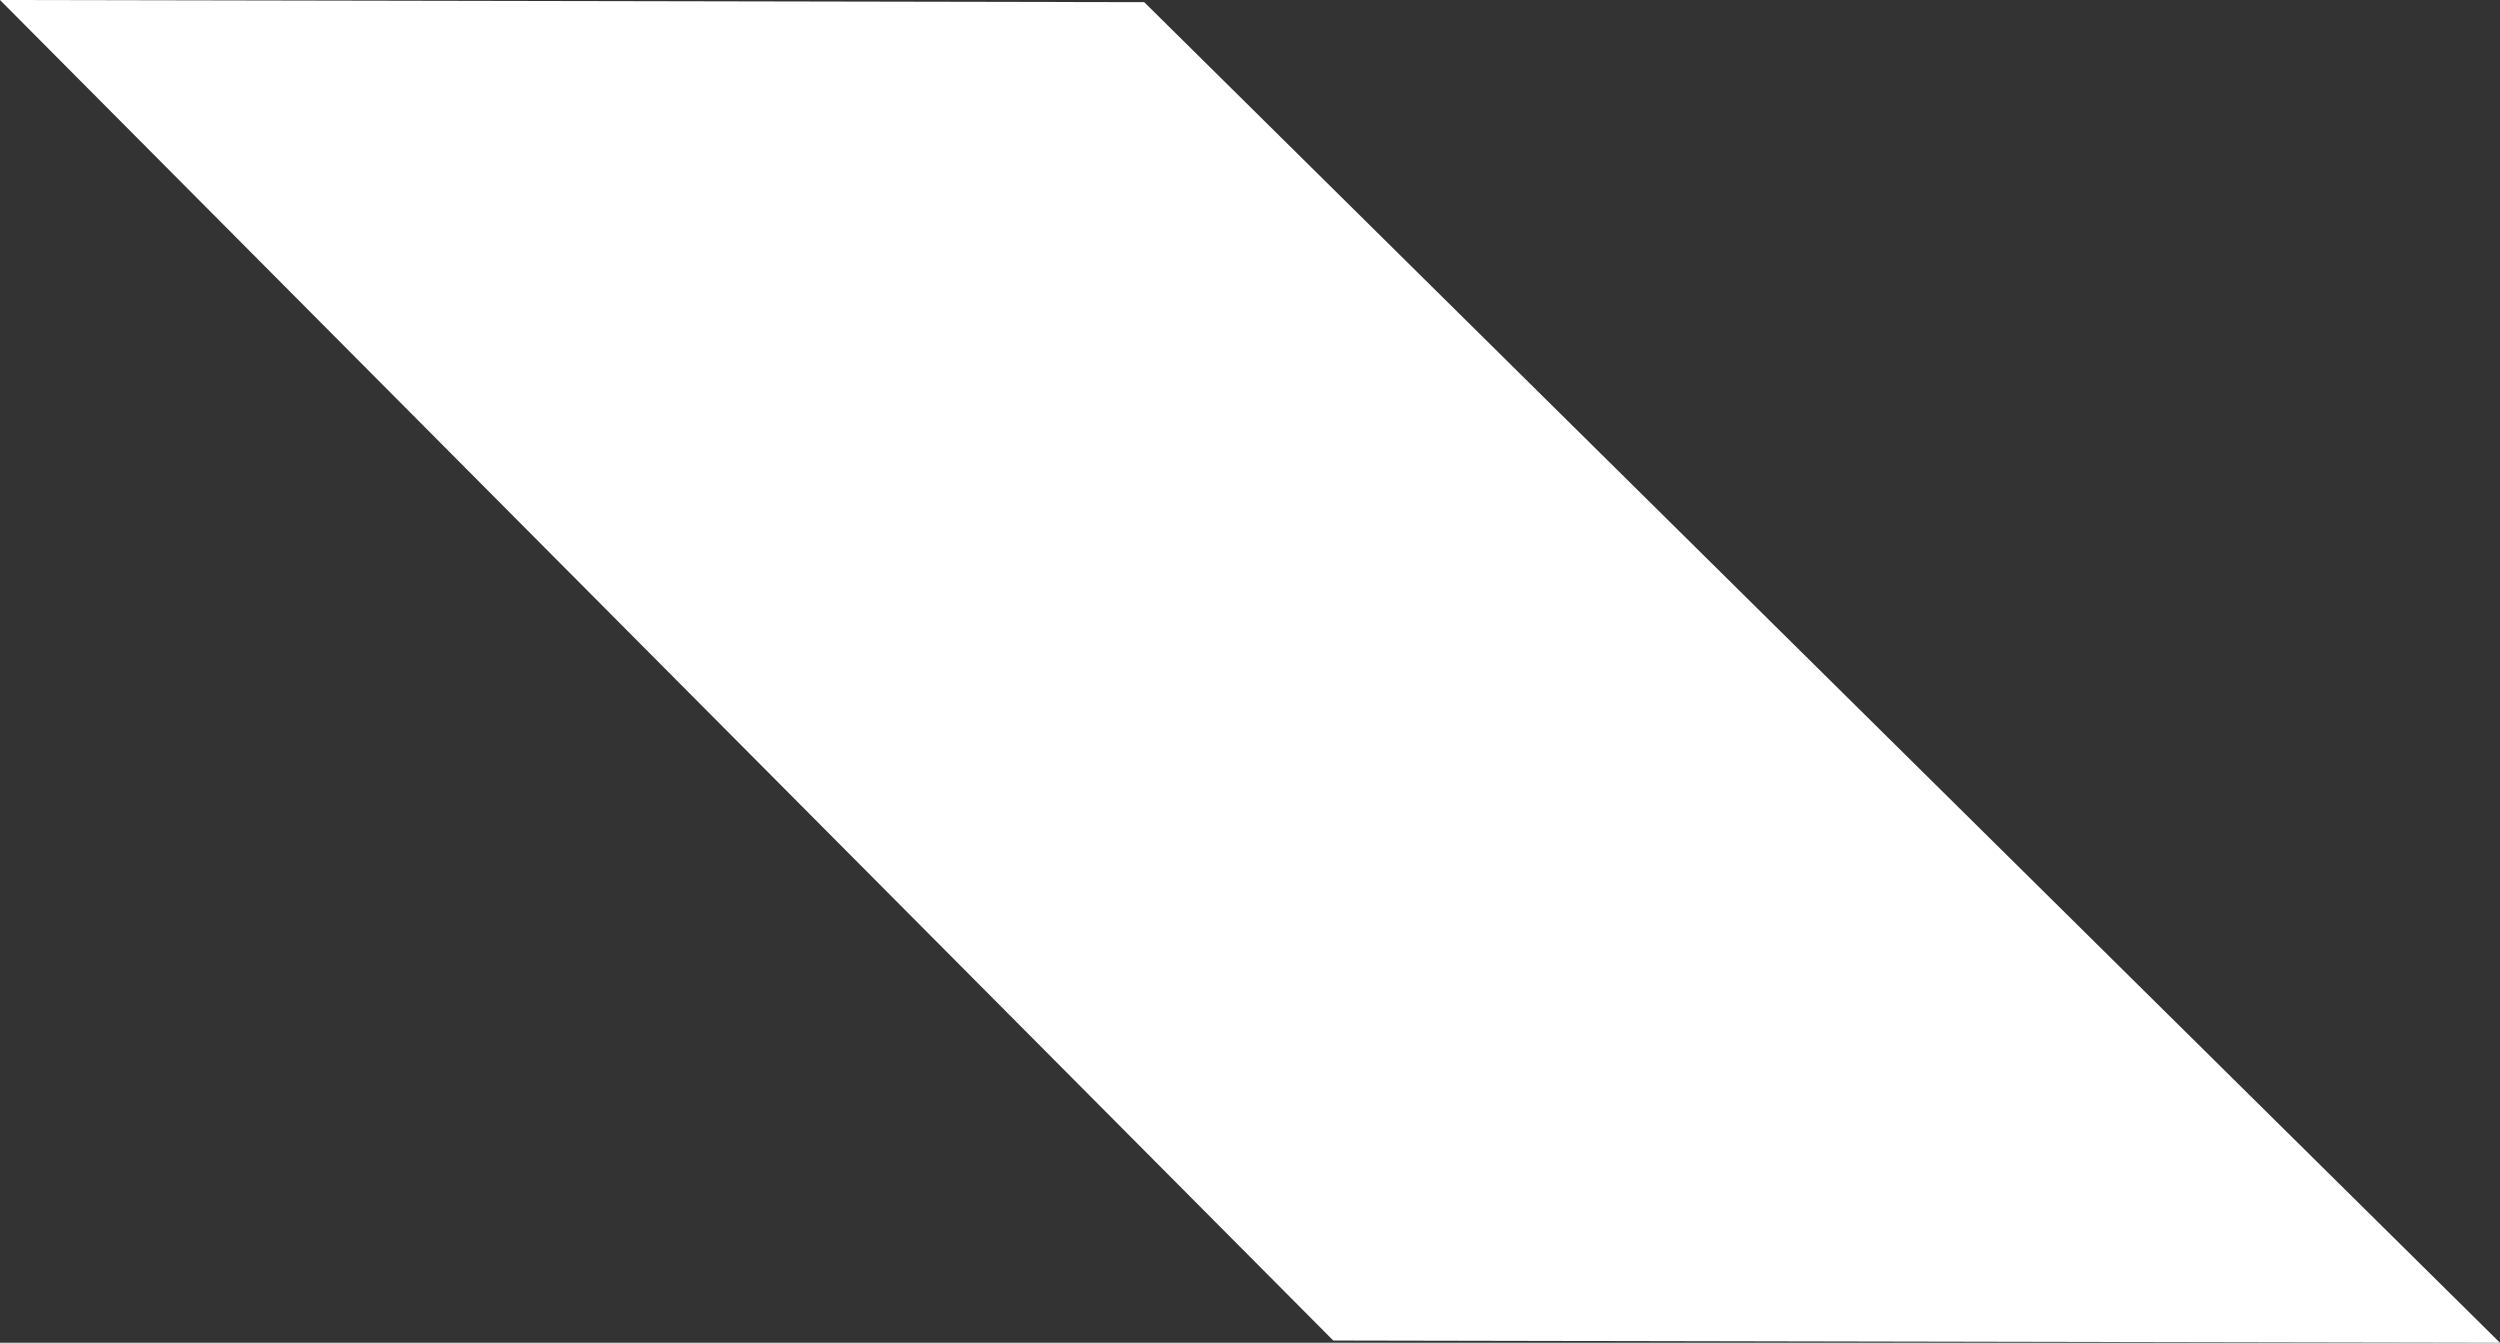 <?xml version="1.0" encoding="UTF-8"?> <svg xmlns="http://www.w3.org/2000/svg" viewBox="0 0 368.68 198.02"><rect x="0" y="0" width="368.68" height="198.02" fill="#333333" stroke="none"/> <defs> <style>.cls-1{fill:#fff;}</style> </defs> <title>white</title> <g id="Слой_2" data-name="Слой 2"> <g id="Слой_1-2" data-name="Слой 1"> <polygon class="cls-1" points="196.62 197.69 368.68 198.02 168.74 0.32 0 0 196.62 197.69"></polygon> </g> </g> </svg> 